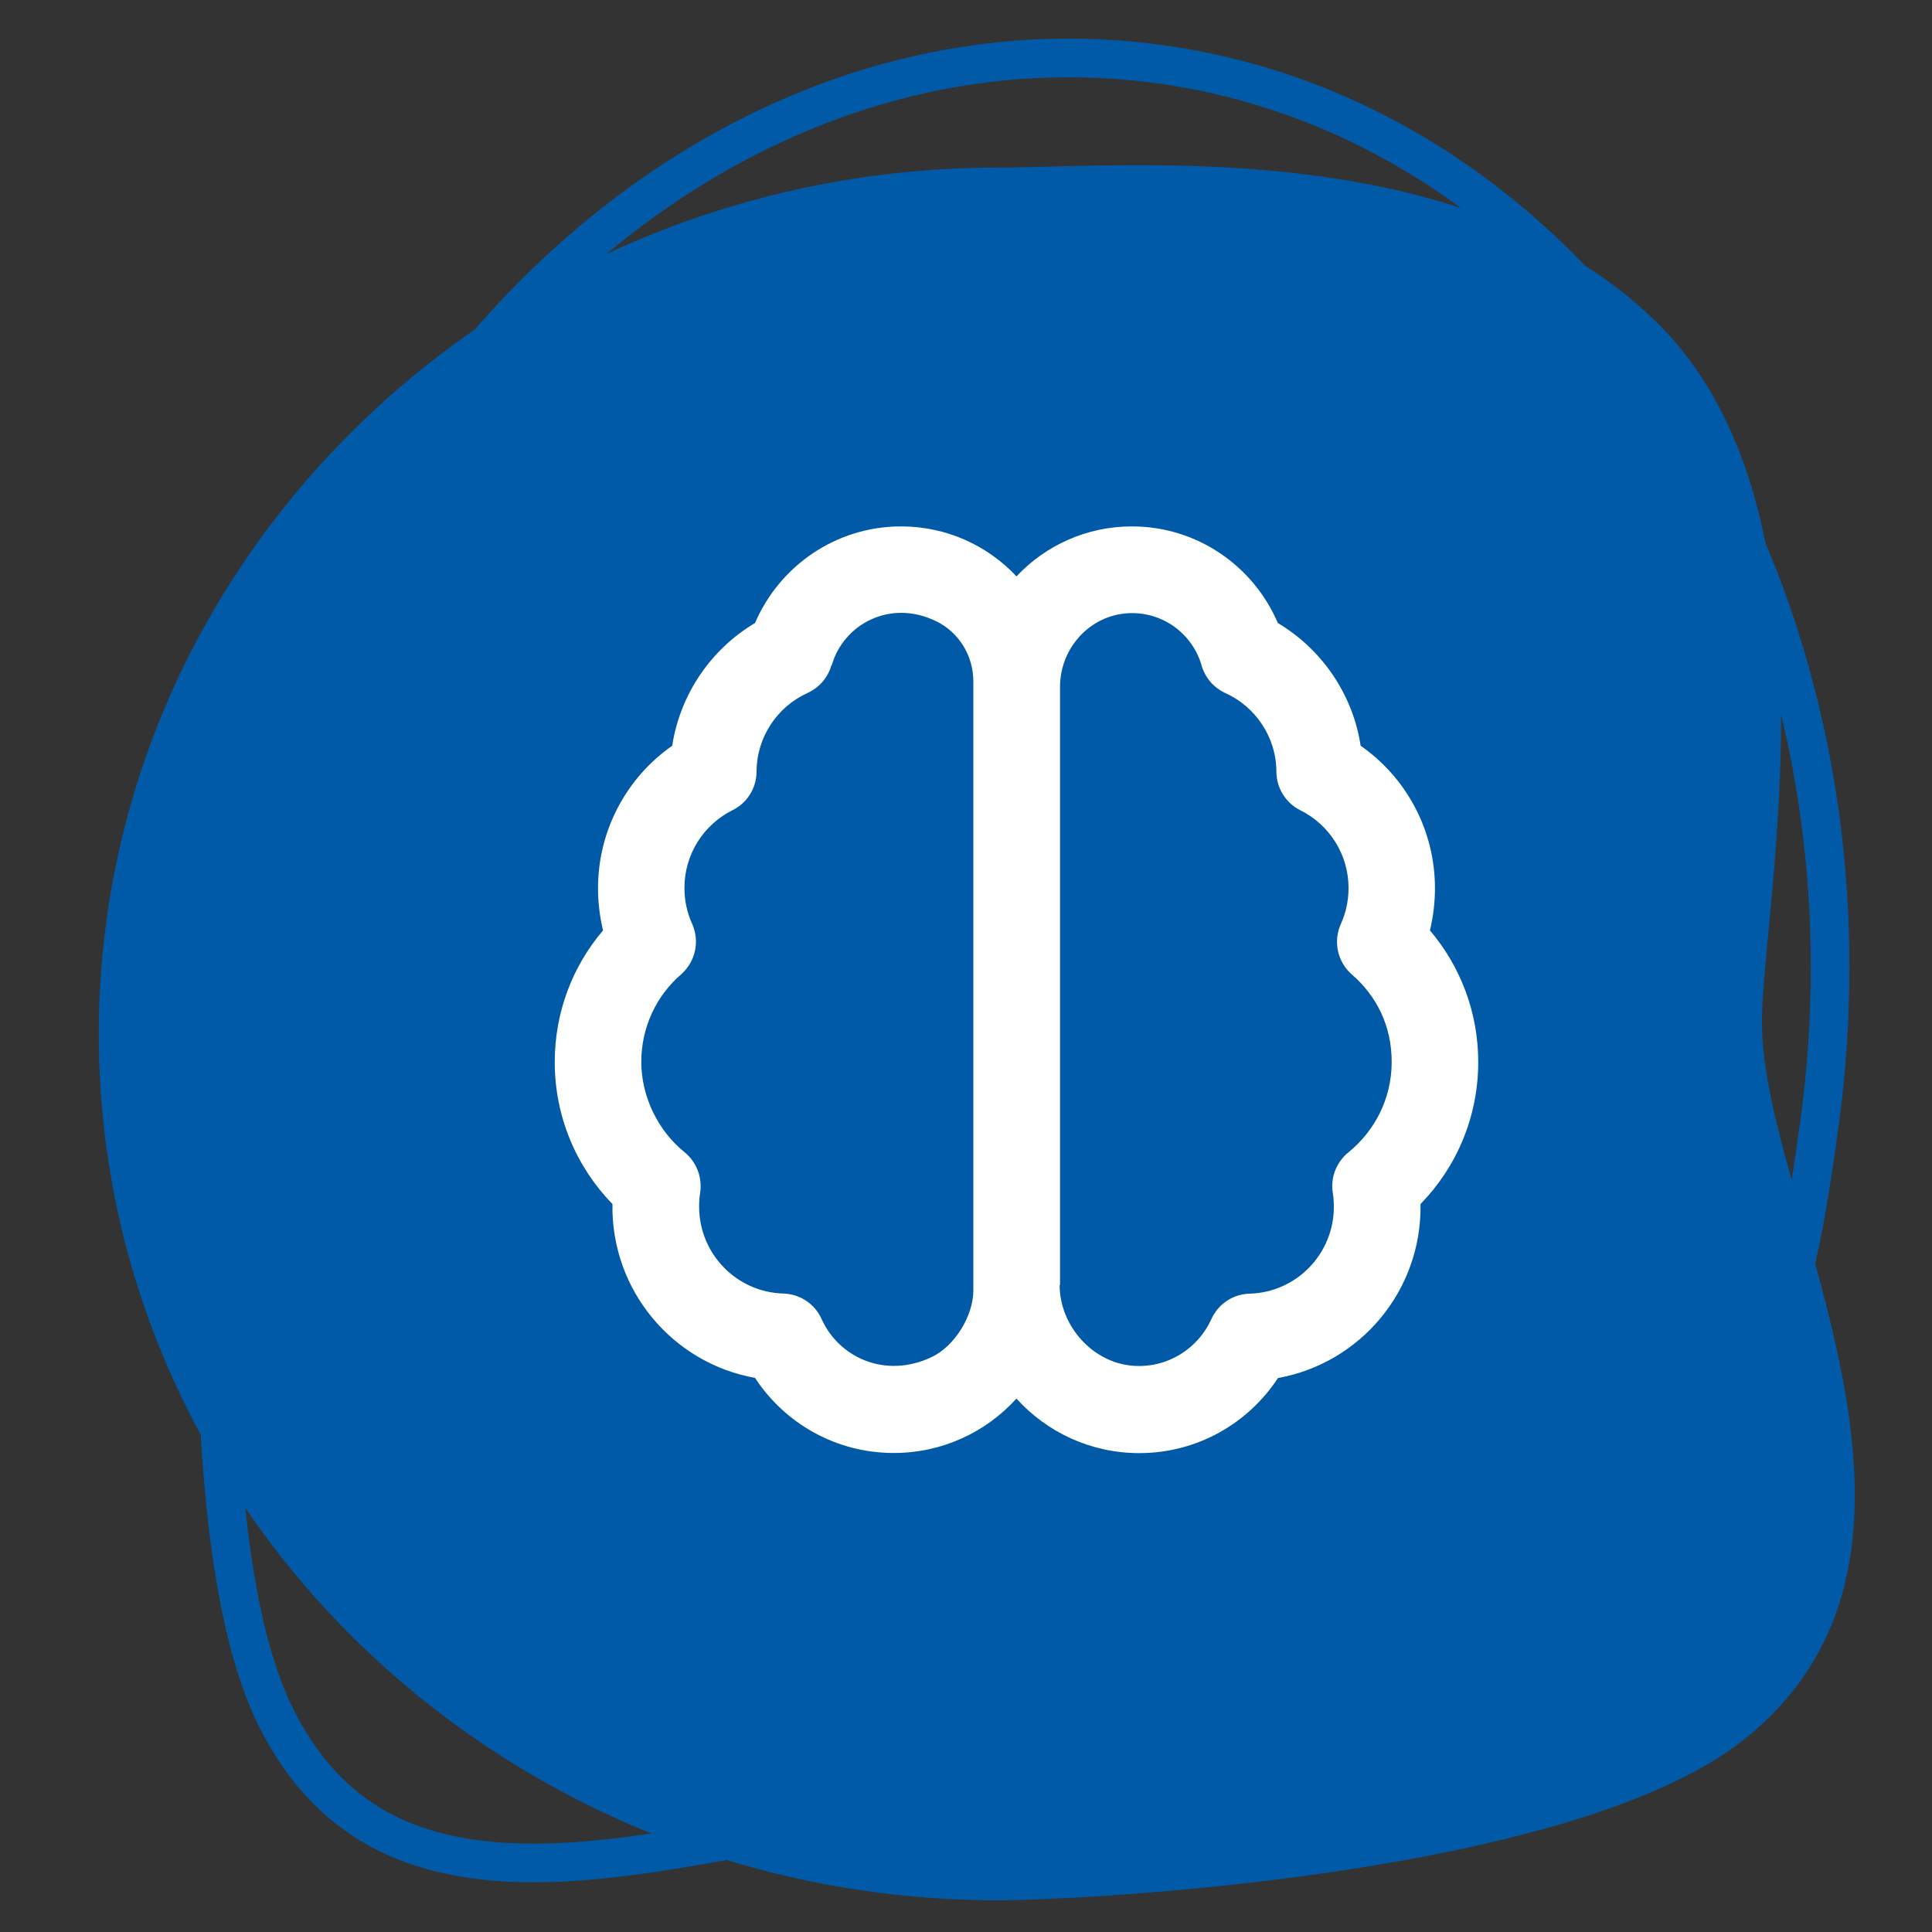 <?xml version="1.0" encoding="UTF-8"?>
<svg id="Layer_1" xmlns="http://www.w3.org/2000/svg" version="1.1" viewBox="0 0 150 150">
  <rect x="0" y="0" width="150" height="150" fill="#333333" stroke="none"/>
  <!-- Generator: Adobe Illustrator 29.1.0, SVG Export Plug-In . SVG Version: 2.1.0 Build 142)  -->
  <defs>
    <style>
      .st0 {
        fill: #fff;
      }

      .st1 {
        fill: #015aa7;
      }
    </style>
  </defs>
  <path class="st1" d="M136.8,79.5c0,13.73,17.1,40.82-1.39,55.55-13.44,10.71-52,12.49-57.88,12.49-23.03,0-43.45-10.73-56.18-27.28-3.49-4.54-6.4-9.52-8.63-14.83-3.26-7.77-5.05-16.26-5.05-25.15C7.68,43.13,38.96,13.01,77.53,13.01c9.64,0,35.87-2.66,50.92,11.84,15.05,14.49,8.34,45.36,8.34,54.65Z"/>
  <path class="st1" d="M82.95,6h0c2.36,0,4.76.17,7.11.5,32.97,4.68,55.26,40.96,49.67,80.87l-.04.25c-1.4,10.03-3.52,25.2-18.39,38.67-11.36,10.29-29.86,13.96-43.38,13.96-2.24,0-4.3-.12-5.79-.33-.89-.13-1.84-.19-2.9-.19-3.64,0-7.89.76-12.39,1.56-5.1.91-10.38,1.85-15.42,1.85-9.28,0-15.03-3.22-18.65-10.45-7.33-14.65-3.66-54.99-2.63-62.32,3.21-22.94,15.4-43.46,32.62-54.89,4.57-3.04,9.41-5.38,14.39-6.98,5.18-1.66,10.49-2.5,15.79-2.5M82.95,3c-5.71,0-11.31.92-16.7,2.64-5.29,1.7-10.38,4.18-15.14,7.34-17.36,11.53-30.46,32.14-33.93,56.97-.89,6.34-5.04,48.16,2.92,64.08,4.78,9.55,12.77,12.11,21.33,12.11,9.88,0,20.51-3.41,27.81-3.41.88,0,1.71.05,2.48.16,1.54.22,3.67.36,6.21.36,11.75,0,32.41-2.97,45.39-14.74,15.8-14.31,17.92-30.33,19.38-40.73,5.82-41.61-17.56-79.33-52.22-84.25-2.52-.36-5.04-.53-7.53-.53h0Z"/>
  <path class="st0" d="M64.55,51.65c-.27.96-.95,1.74-1.85,2.15-2.32,1.05-3.95,3.39-3.96,6.11-.01,1.28-.73,2.43-1.86,2.99-2.23,1.11-3.74,3.4-3.74,6.04,0,1,.21,1.93.59,2.77.62,1.36.27,2.95-.85,3.94-1.9,1.64-3.09,4.08-3.09,6.79s1.3,5.35,3.35,7.01c.94.76,1.4,1.97,1.22,3.16-.06.35-.08.7-.08,1.07,0,3.67,2.91,6.65,6.54,6.75,1.29.04,2.44.8,2.97,1.98,1.33,2.97,4.94,4.68,8.57,2.94,1.77-.85,3.21-3.19,3.21-5.16v-47.28c0-1.99-1.11-3.82-2.89-4.68-3.59-1.75-7.2.26-8.1,3.41ZM78.91,108.59c-2.35,2.6-5.76,4.22-9.52,4.22-4.51,0-8.47-2.32-10.77-5.83-6.37-1.14-11.18-6.77-11.07-13.5h0c-2.77-2.84-4.48-6.74-4.48-11.02,0-3.91,1.41-7.48,3.75-10.22-.25-1.05-.39-2.15-.39-3.27,0-4.58,2.28-8.64,5.76-11.07.63-4.06,3.05-7.52,6.43-9.53,1.89-4.41,6.26-7.5,11.34-7.5,3.53,0,6.72,1.49,8.96,3.88,2.24-2.39,5.43-3.88,8.96-3.88,5.08,0,9.45,3.09,11.33,7.5,3.37,2.01,5.81,5.47,6.43,9.53,3.49,2.43,5.77,6.49,5.77,11.07,0,1.12-.14,2.22-.39,3.27,2.34,2.75,3.75,6.32,3.75,10.22,0,4.29-1.71,8.18-4.48,11.02h0c.11,6.75-4.7,12.37-11.07,13.51-2.3,3.51-6.26,5.83-10.77,5.83-3.77,0-7.17-1.63-9.52-4.22ZM82.27,99.77c0,3.17,2.57,6.05,5.72,6.27,2.68.19,5.03-1.35,6.06-3.62.53-1.18,1.68-1.95,2.97-1.98,3.63-.1,6.54-3.08,6.54-6.75,0-.37-.03-.73-.08-1.07-.2-1.19.28-2.4,1.22-3.16,2.04-1.66,3.35-4.17,3.35-7.01s-1.19-5.14-3.09-6.79c-1.12-.97-1.47-2.57-.85-3.94.38-.84.59-1.77.59-2.77,0-2.64-1.51-4.93-3.74-6.04-1.13-.56-1.86-1.73-1.86-2.99-.01-2.71-1.64-5.06-3.96-6.11-.9-.41-1.58-1.19-1.85-2.15-.7-2.44-3.01-4.19-5.69-4.05-2.99.16-5.3,2.71-5.3,5.72v46.45Z"/>
</svg>